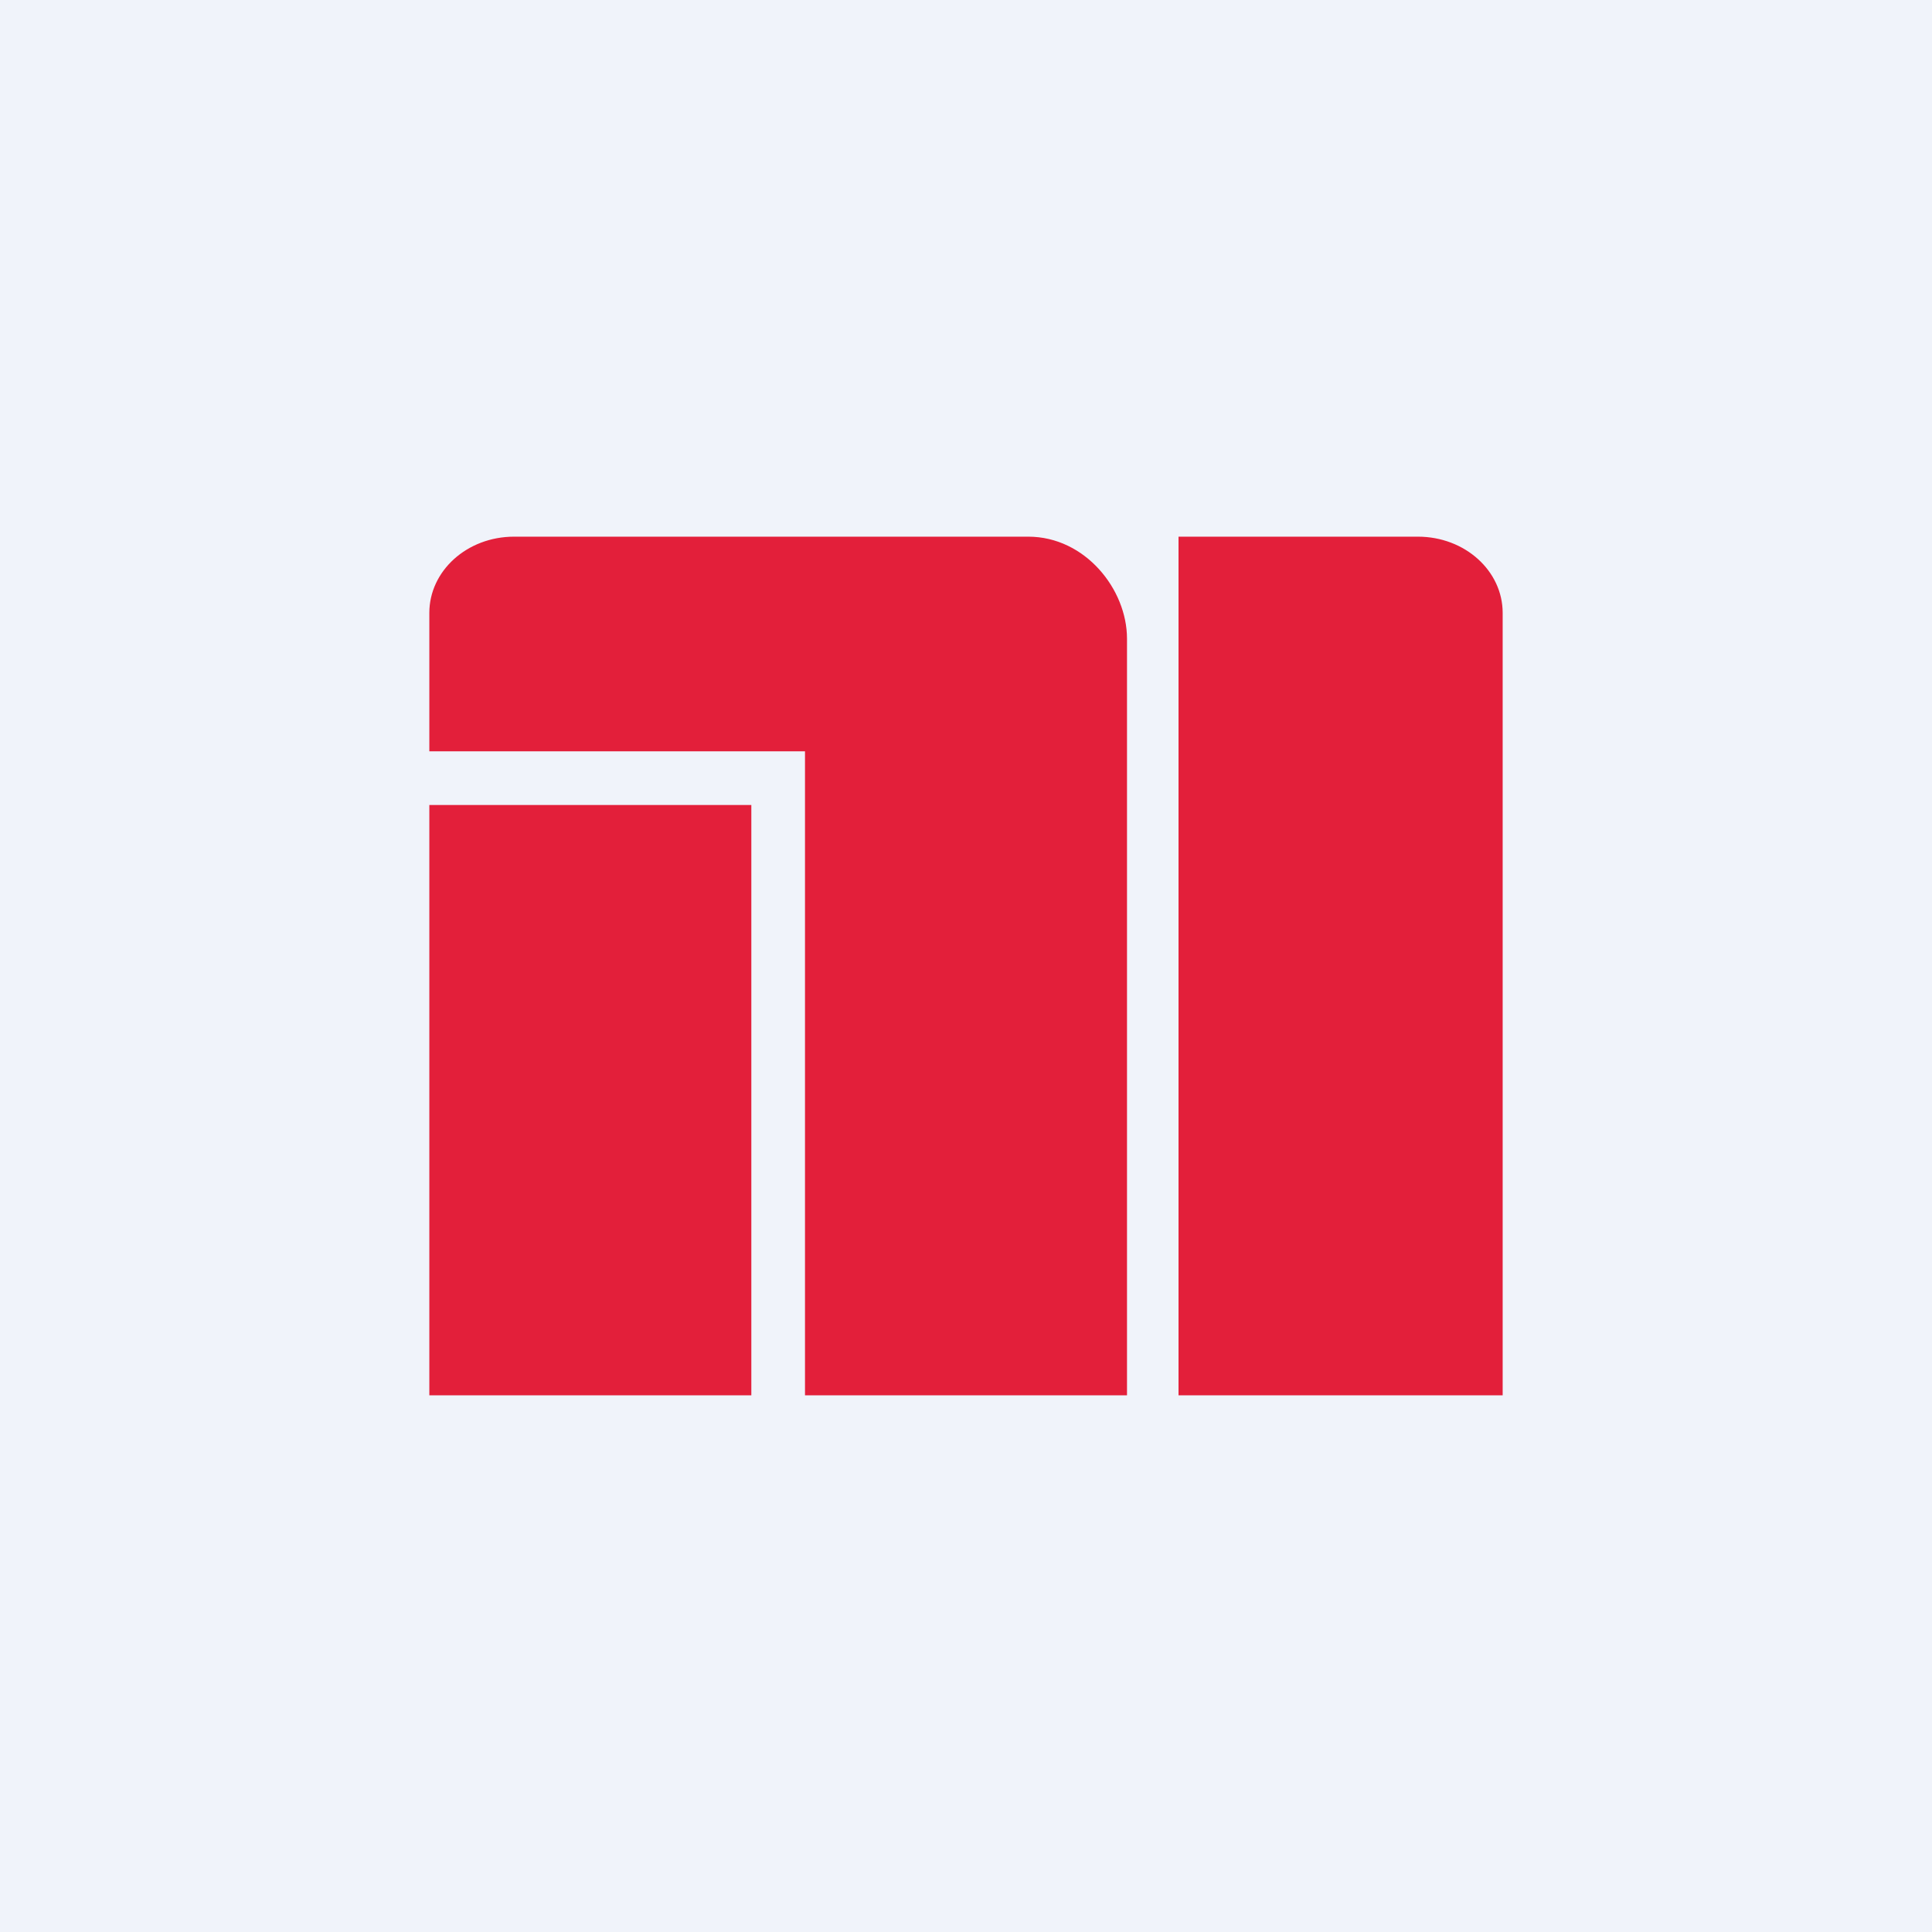 <!-- by TradingView --><svg width="18" height="18" viewBox="0 0 18 18" xmlns="http://www.w3.org/2000/svg"><path fill="#F0F3FA" d="M0 0h18v18H0z"/><path d="M7.31 5h2.27c.53 0 .92.49.92.95V13h-3V7H4V5.71c0-.39.35-.71.79-.71H7.3Zm3.67 0v8H14V5.71c0-.39-.35-.71-.79-.71h-2.23ZM4 7.5V13h3V7.5H4Z" fill="#E31F3A"/></svg>